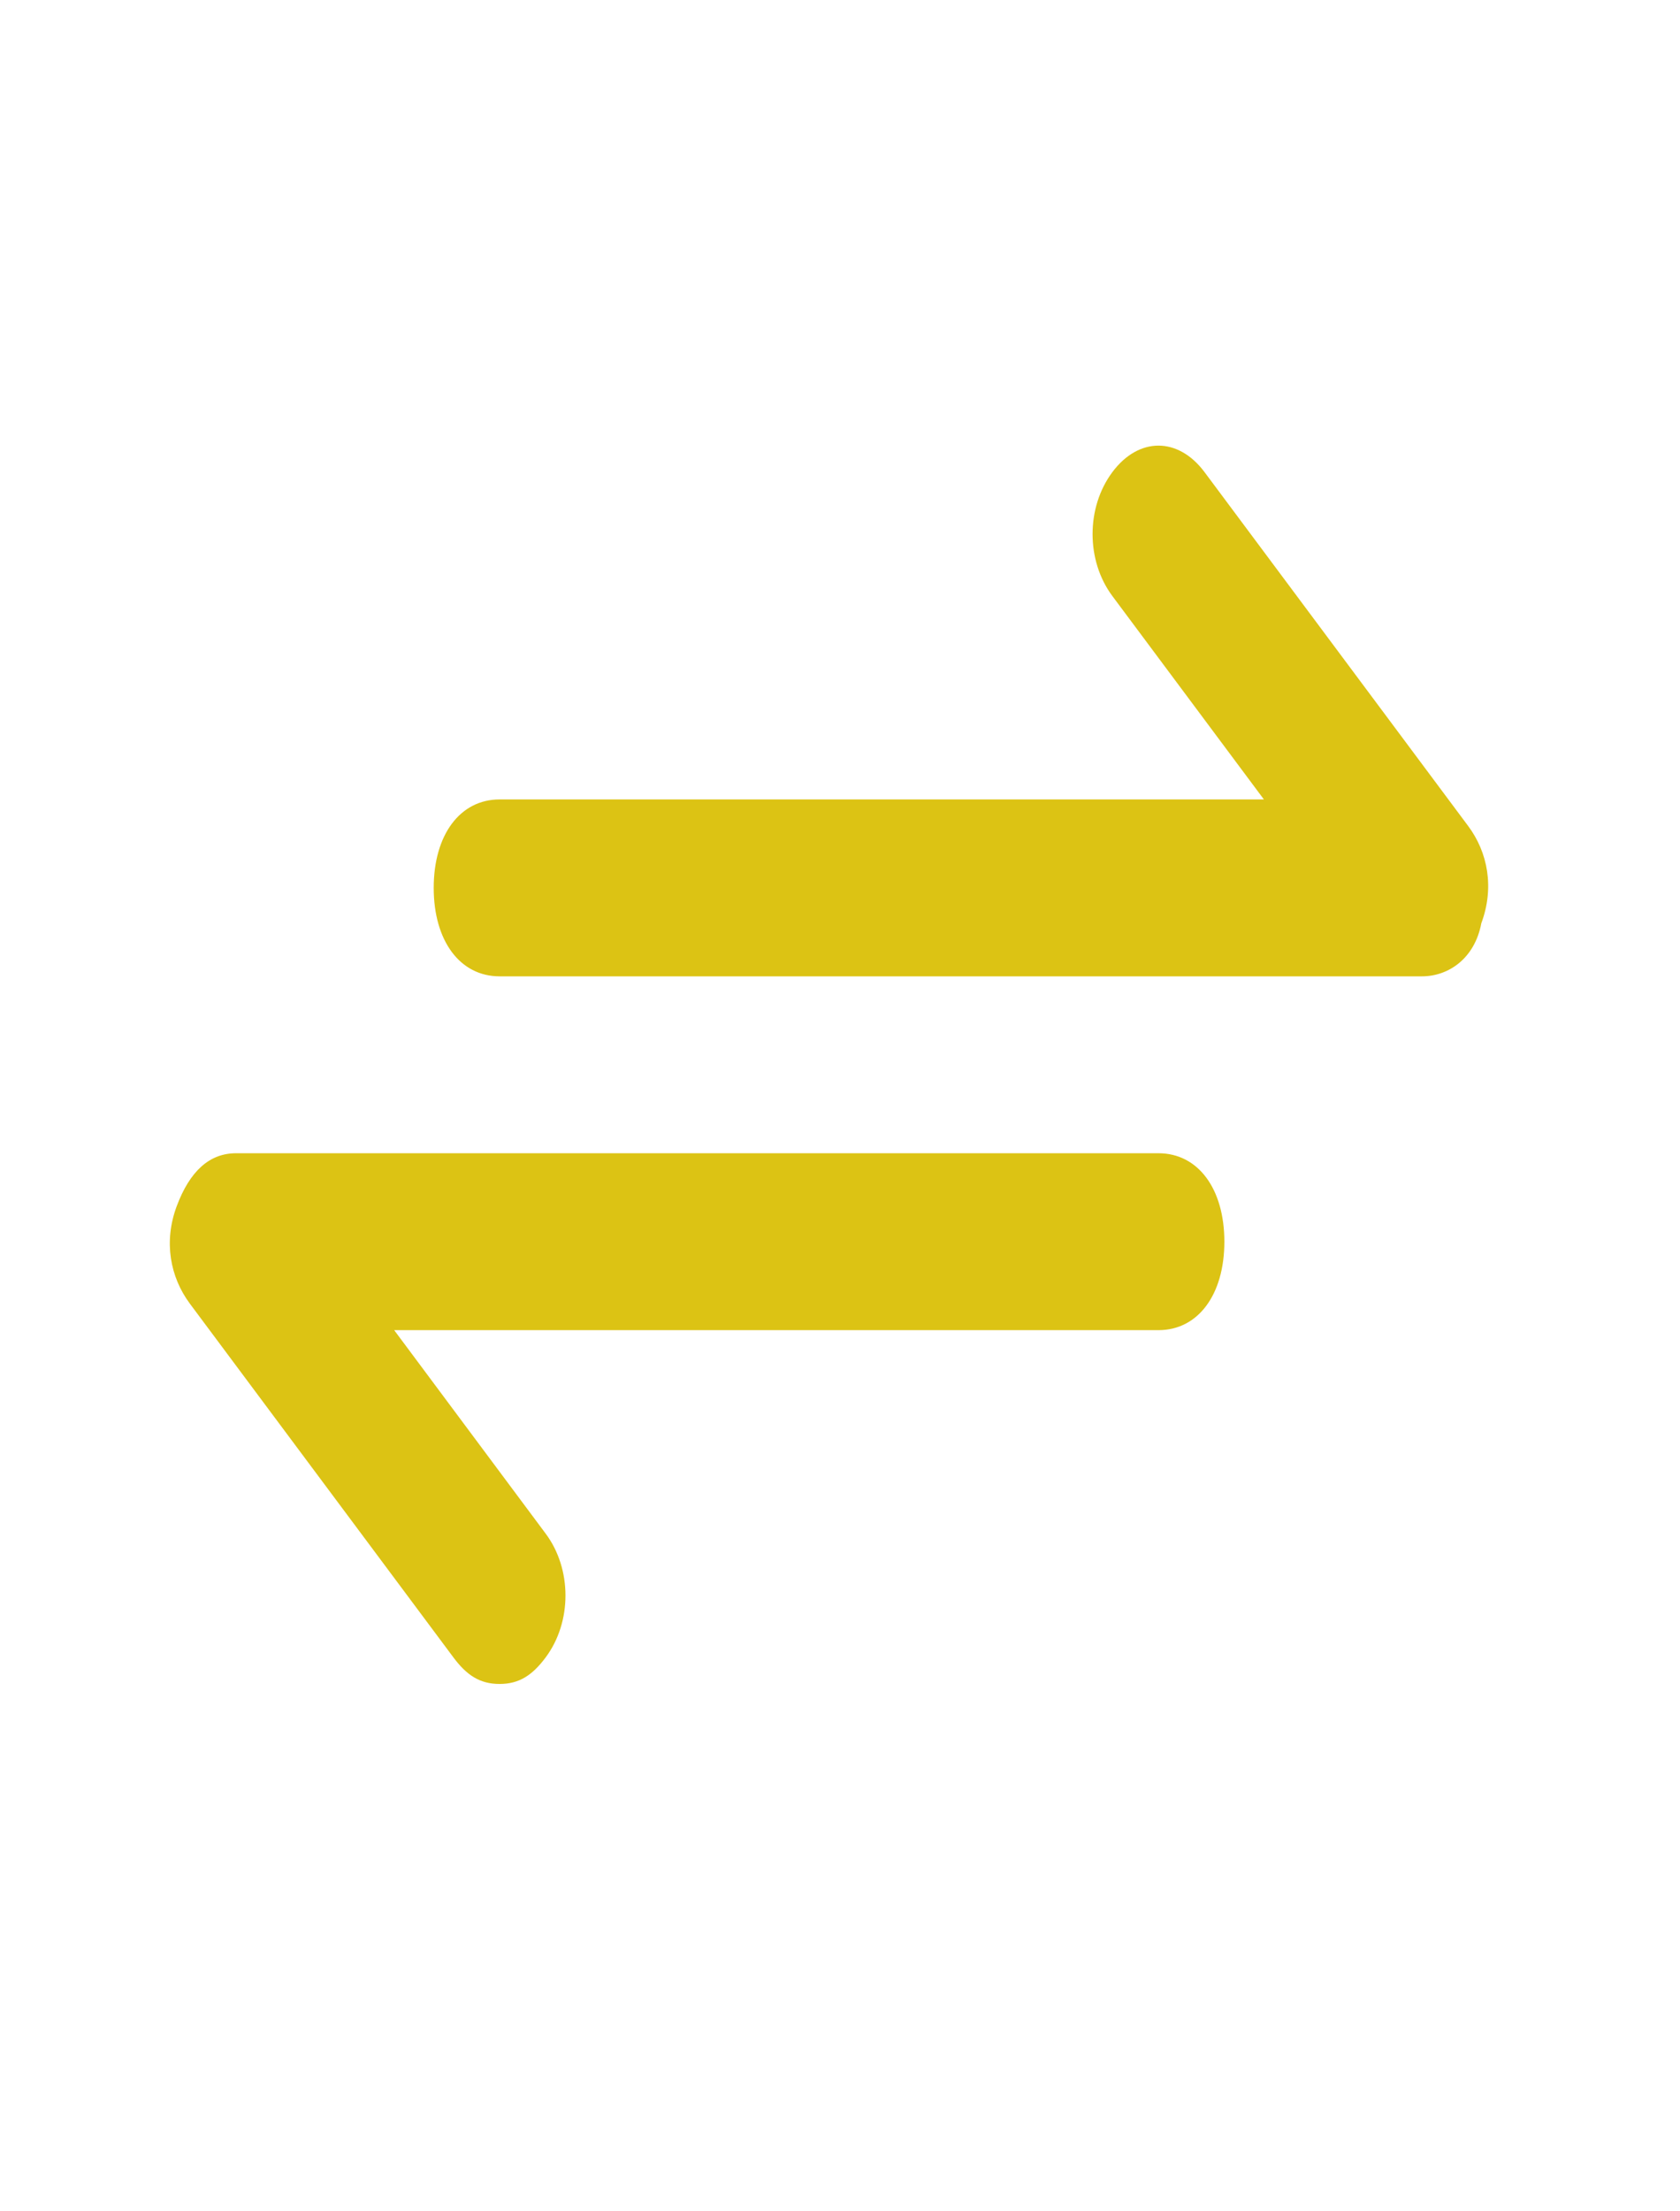 <svg width="19" height="25" viewBox="0 0 19 25" fill="none" xmlns="http://www.w3.org/2000/svg">
<path d="M16.082 11.038H5.65C5.203 11.038 4.905 10.638 4.905 10.038C4.905 9.438 5.203 9.038 5.65 9.038H14.294L12.58 6.738C12.282 6.338 12.282 5.738 12.58 5.338C12.878 4.938 13.325 4.938 13.623 5.338L16.604 9.338C16.828 9.638 16.902 10.038 16.753 10.438C16.678 10.838 16.38 11.038 16.082 11.038Z" fill="#DCC314"/>
<path d="M5.65 19.038C5.426 19.038 5.277 18.938 5.128 18.738L2.147 14.738C1.924 14.438 1.849 14.038 1.998 13.638C2.147 13.238 2.371 13.038 2.669 13.038H13.102C13.549 13.038 13.847 13.438 13.847 14.038C13.847 14.638 13.549 15.038 13.102 15.038H4.458L6.171 17.338C6.47 17.738 6.47 18.338 6.171 18.738C6.022 18.938 5.873 19.038 5.65 19.038Z" fill="#DCC314"/>
</svg>
